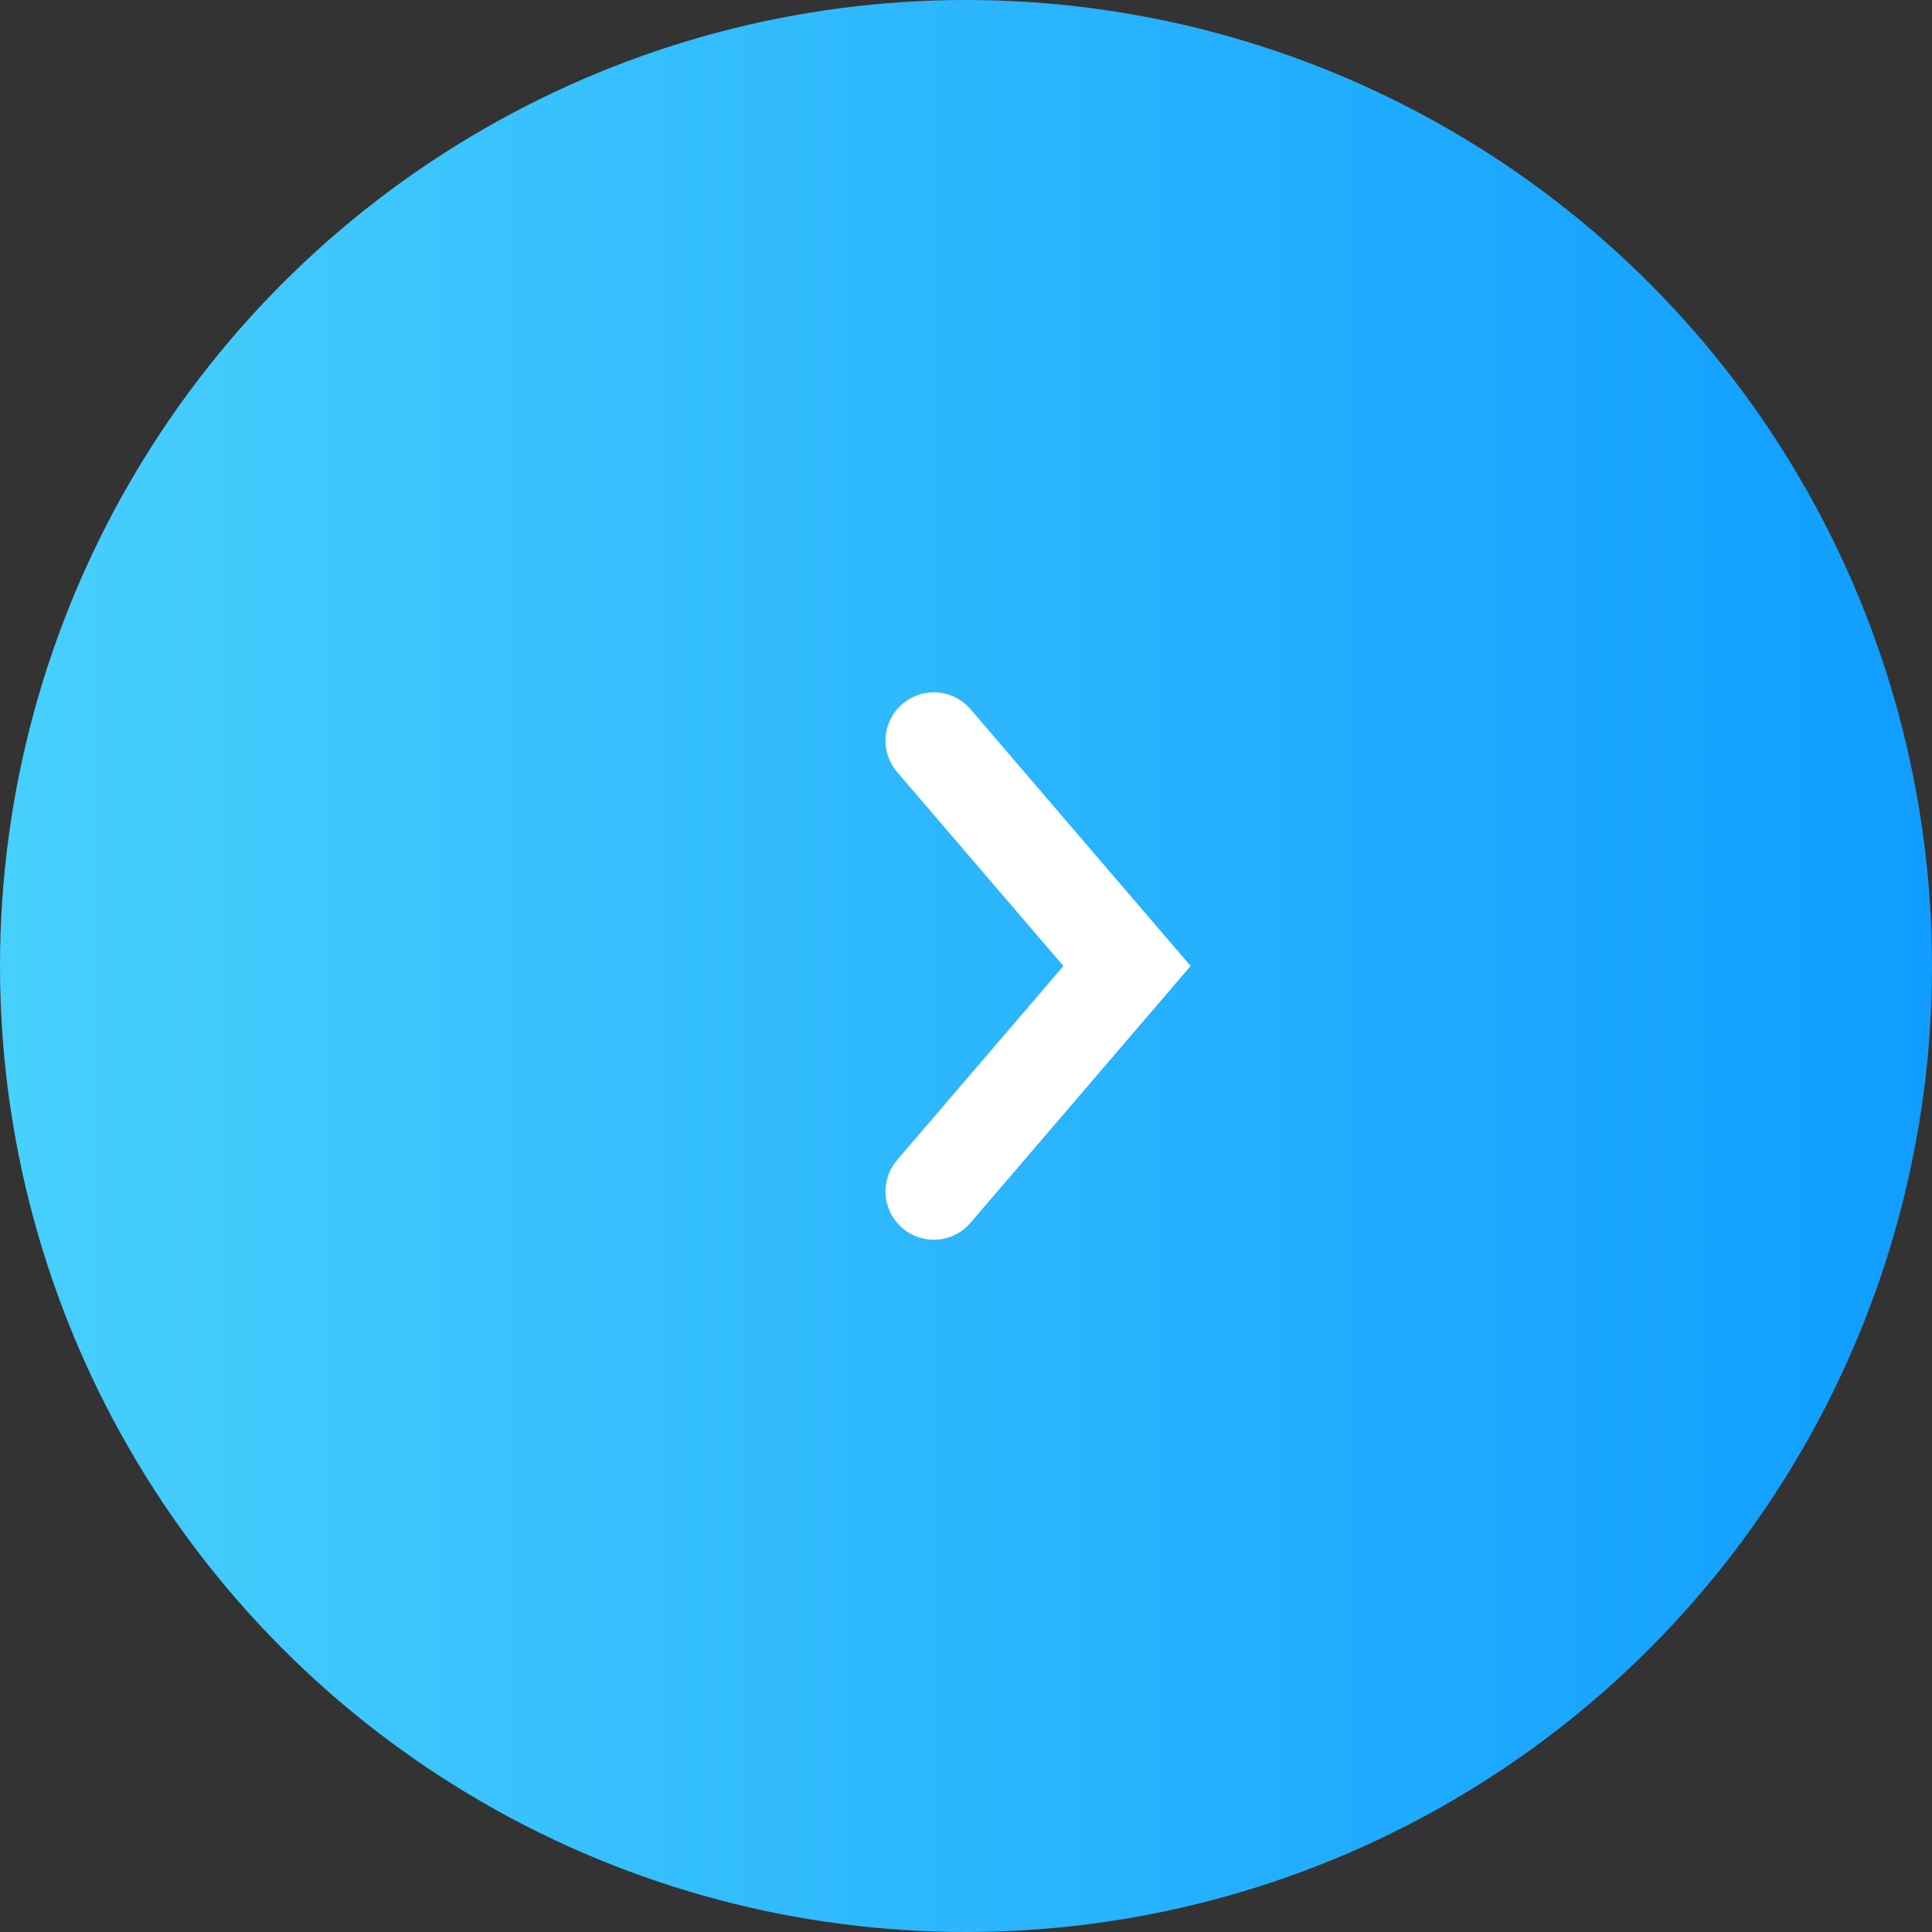 <?xml version="1.0" encoding="UTF-8"?> <svg xmlns="http://www.w3.org/2000/svg" width="60" height="60" viewBox="0 0 60 60" fill="none"><rect x="0" y="0" width="60" height="60" fill="#333333" stroke="none"/> <circle cx="30" cy="30" r="30" fill="url(#paint0_linear_43_227)"></circle> <path d="M29 37L35 30L29 23" stroke="white" stroke-width="3" stroke-linecap="round"></path> <defs> <linearGradient id="paint0_linear_43_227" x1="0" y1="30" x2="60" y2="30" gradientUnits="userSpaceOnUse"> <stop stop-color="#47D0FC"></stop> <stop offset="1" stop-color="#109DFF"></stop> </linearGradient> </defs> </svg> 
